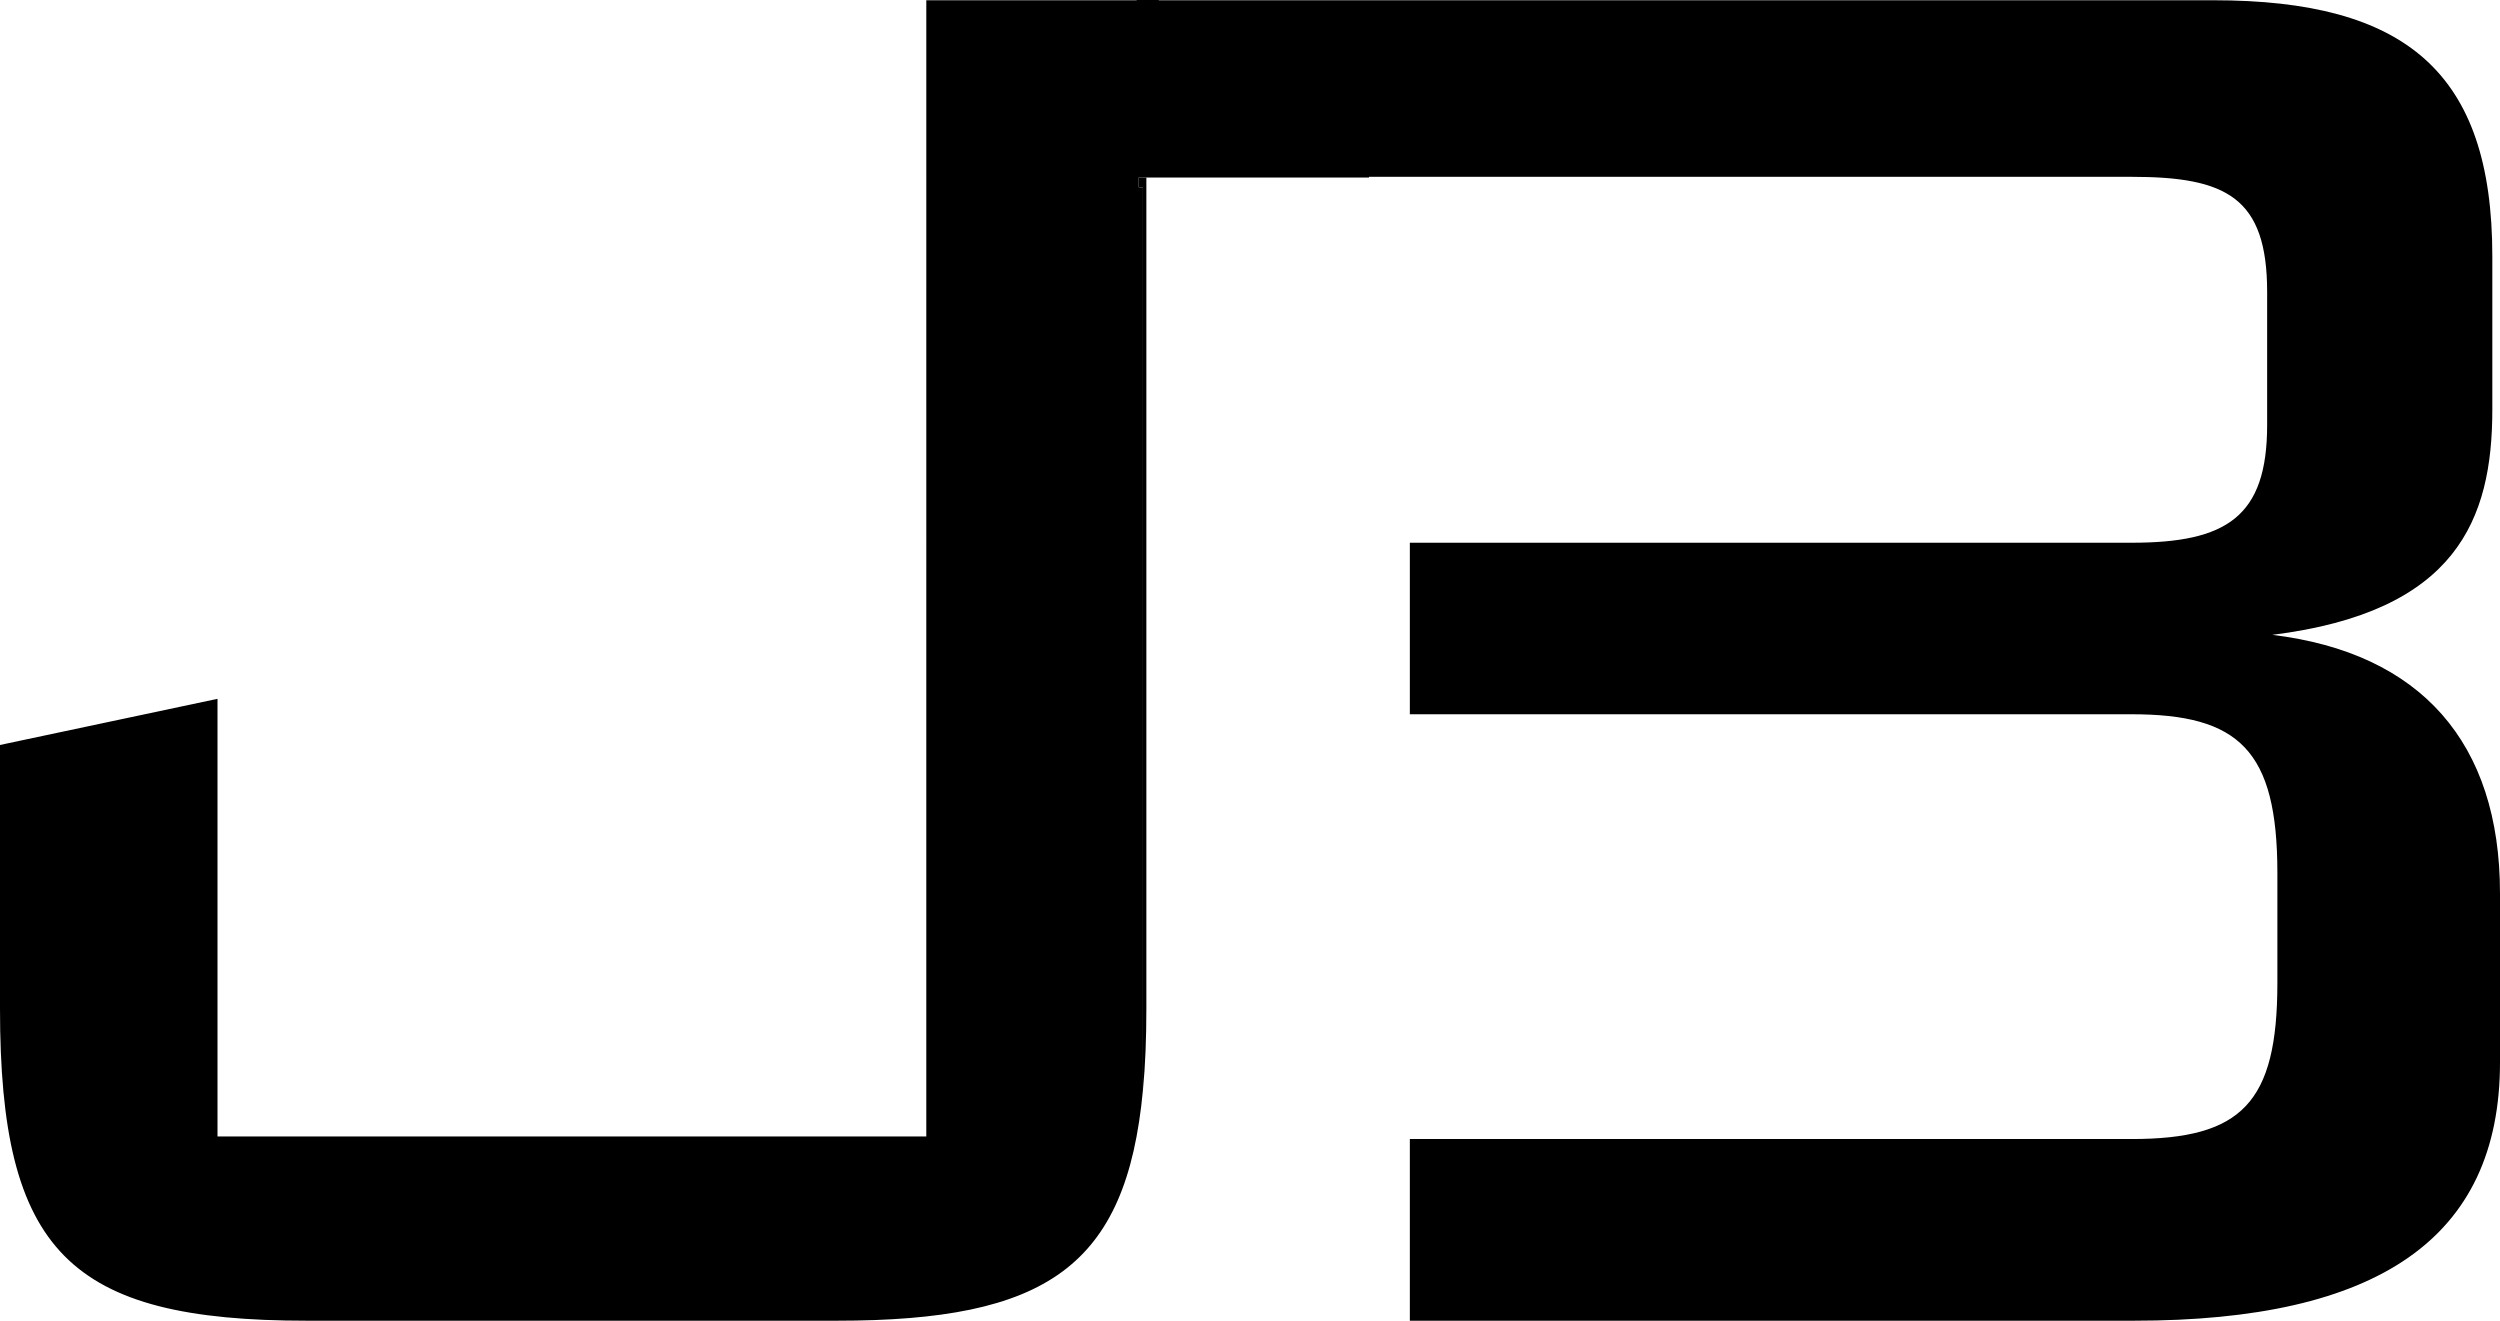 <?xml version="1.0" encoding="UTF-8"?>
<svg id="Layer_2" xmlns="http://www.w3.org/2000/svg" viewBox="0 0 293.1 154.84">
  <defs>
    <style>
      .cls-1 {
        fill: #000;
      }
    </style>
  </defs>
  <g id="Layer_1-2" data-name="Layer_1">
    <g>
      <path class="cls-1" d="M133.5,20.81v1.15h.5v105.82c.28-2.89.4-6.06.4-9.54V20.81h-.9Z"/>
      <path class="cls-1" d="M293.1,104.74v19.8c0,20.7-14.4,30.3-42.9,30.3h-84.91v-21.3h84.61c12.9,0,17.1-4.2,17.1-18.3v-12.9c0-14.41-4.5-18.6-17.1-18.6h-84.61v-20.11h84.61c11.1,0,15.9-3,15.9-13.8v-15.6c0-11.1-4.8-13.5-15.9-13.5h-89.4v.08h-27v1.15h.5v105.82c-1.94,20.81-11.4,27.06-35.9,27.06h-62.1c-27.9,0-36-8.1-36-36.6v-30.9l25.5-5.41v51.31h83.1V.03h24.66v-.03h2.59v.03h123.65c22.5,0,32.7,8.4,32.7,30v18c0,12.9-4.2,23.7-25.8,26.4,17.4,2.11,26.7,12.61,26.7,30.31Z"/>
    </g>
  </g>
</svg>